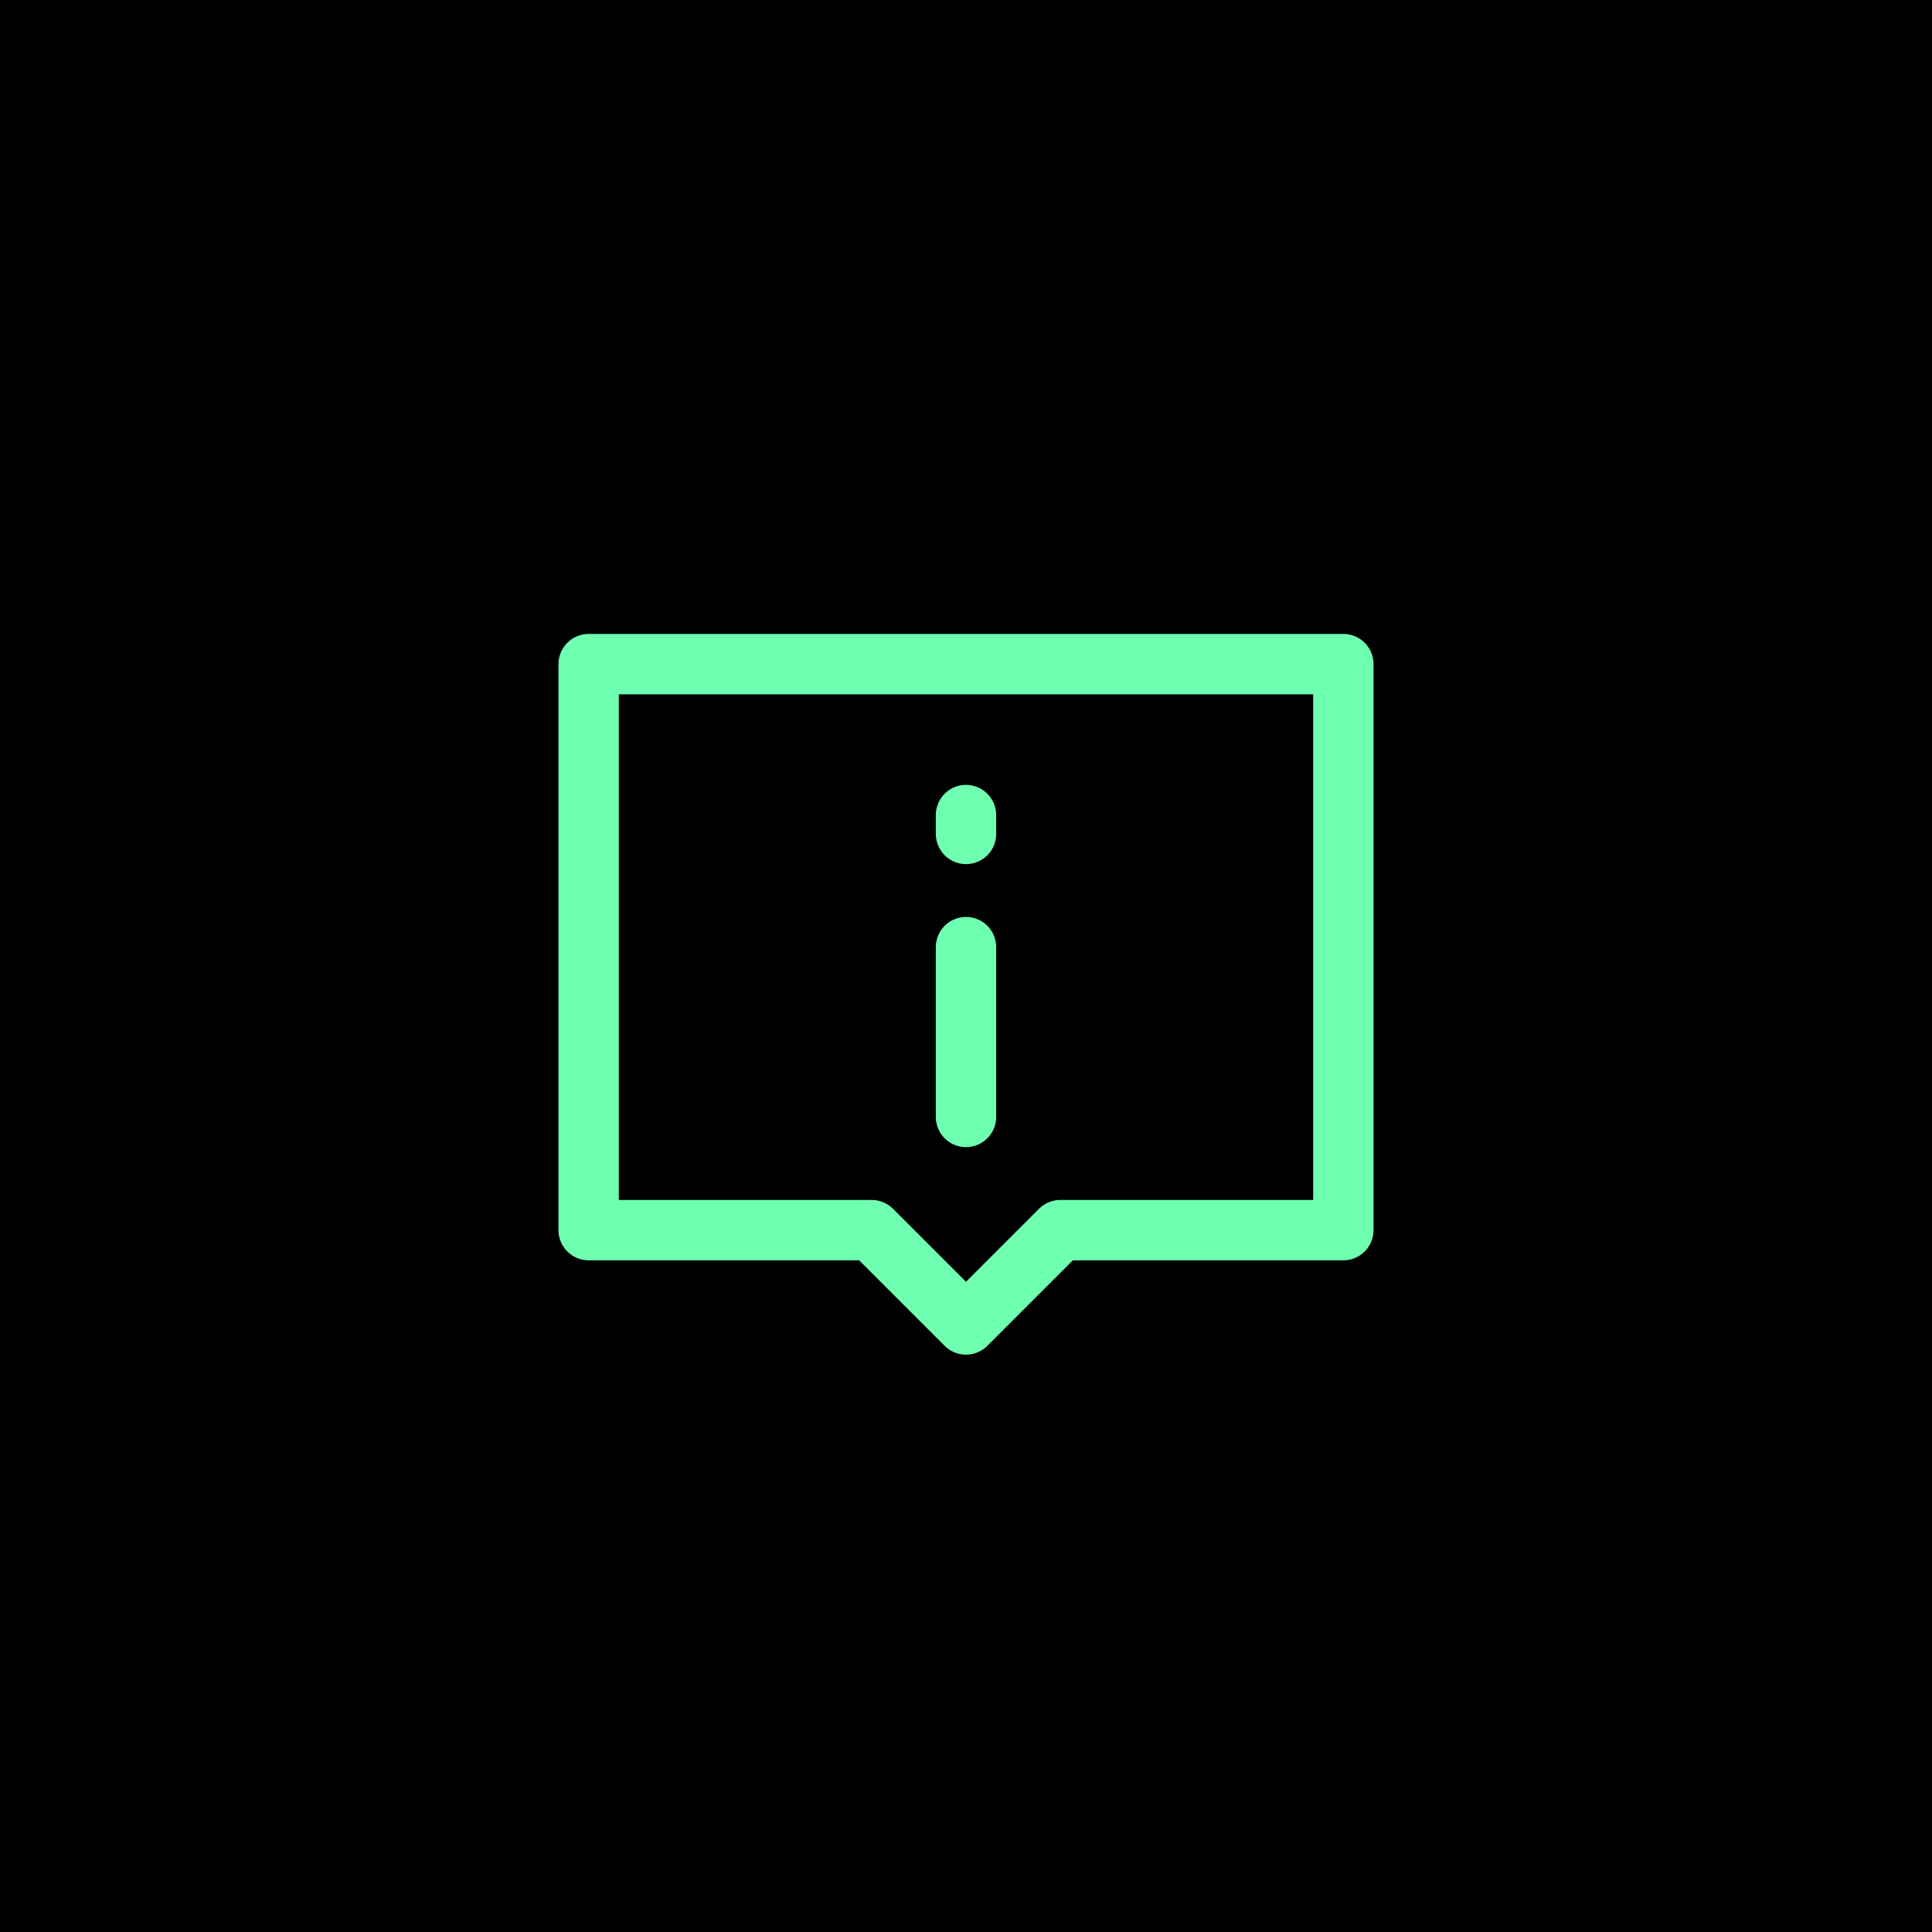 <svg width="64" height="64" viewBox="0 0 64 64" fill="none" xmlns="http://www.w3.org/2000/svg">
<rect width="64" height="64" fill="black"/>
<path d="M44.5 22H19.5V40.75H28.875L32 43.875L35.125 40.75H44.5V22Z" stroke="#6EFFB1" stroke-width="2" stroke-linecap="round" stroke-linejoin="round"/>
<path d="M32 31.375V37" stroke="#6EFFB1" stroke-width="2" stroke-linecap="round"/>
<path d="M32 27V27.625" stroke="#6EFFB1" stroke-width="2" stroke-linecap="round"/>
</svg>

